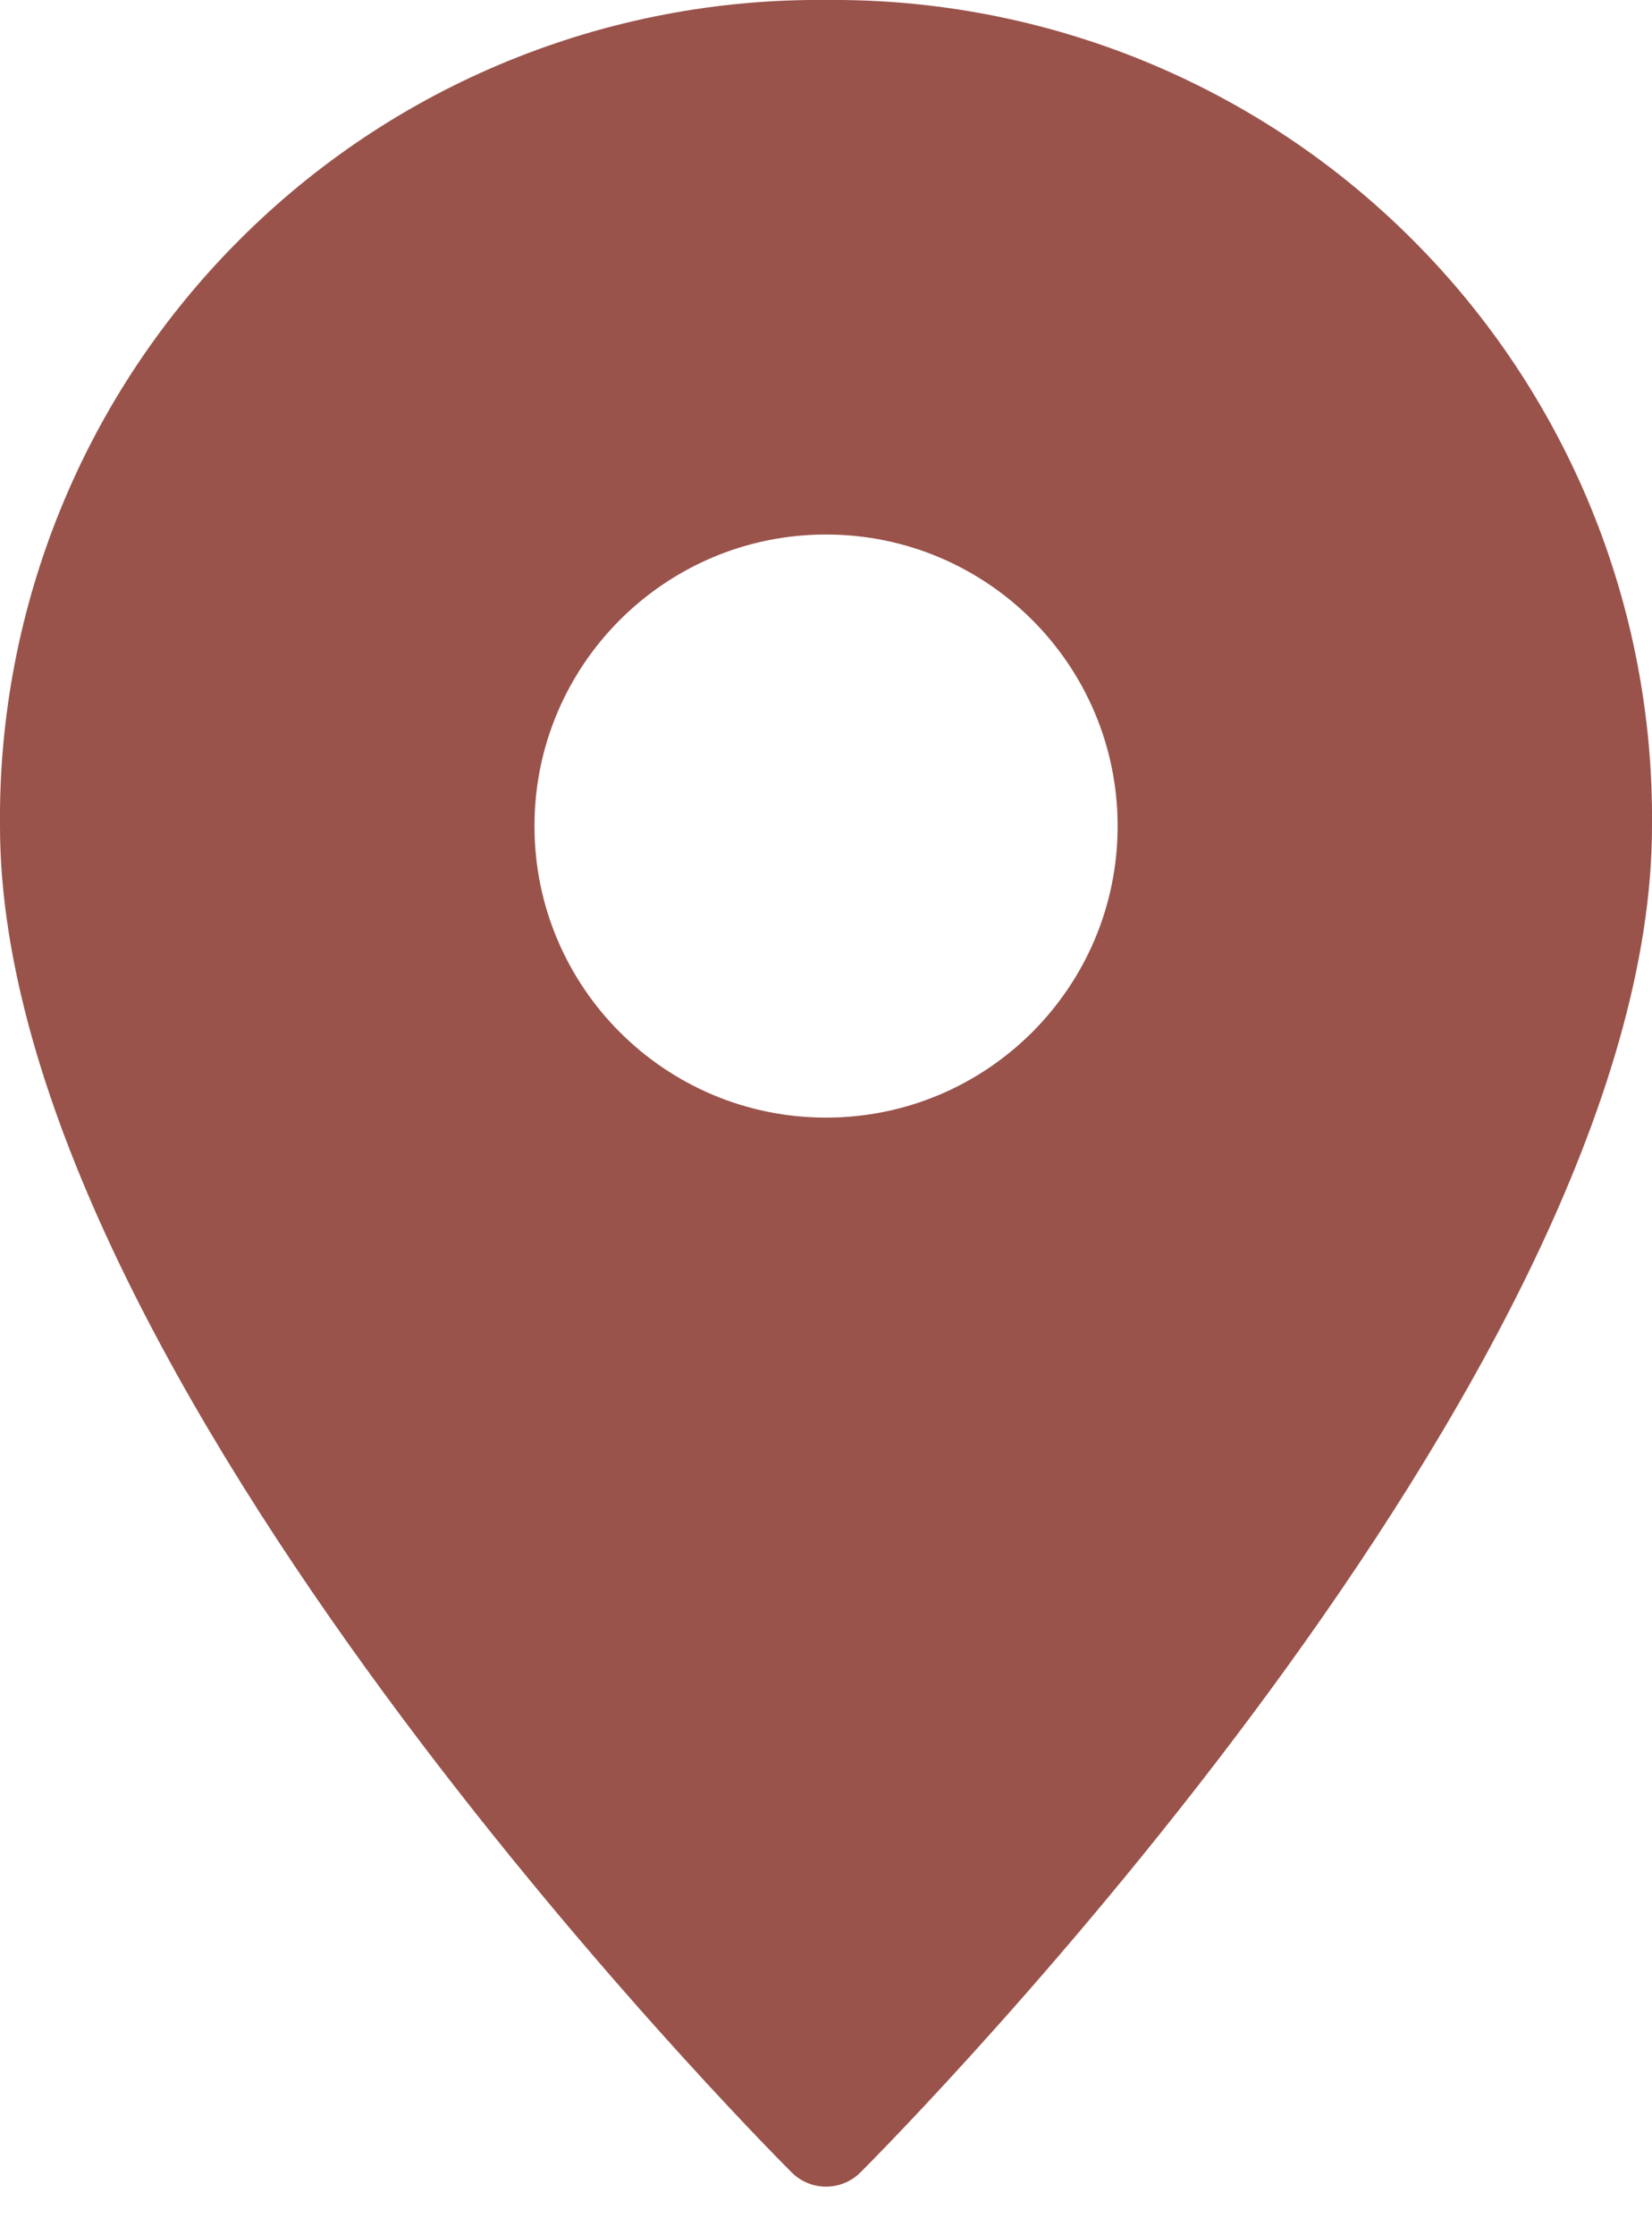 <svg width="17" height="23" viewBox="0 0 17 23" fill="none" xmlns="http://www.w3.org/2000/svg">
<path fill-rule="evenodd" clip-rule="evenodd" d="M8.147 22.354C8.241 22.448 8.368 22.5 8.5 22.5C8.633 22.5 8.76 22.448 8.854 22.354C9.187 22.021 17 14.143 17 8.5C17.011 7.381 16.799 6.271 16.376 5.235C15.952 4.198 15.327 3.257 14.535 2.466C13.744 1.674 12.802 1.048 11.766 0.625C10.73 0.202 9.62 -0.011 8.5 0C7.381 -0.011 6.271 0.202 5.235 0.625C4.198 1.048 3.257 1.674 2.466 2.466C1.674 3.257 1.048 4.198 0.625 5.235C0.202 6.271 -0.011 7.381 0 8.5C0 14.143 7.814 22.021 8.147 22.354ZM11.501 8.5C11.501 10.157 10.157 11.5 8.5 11.5C6.844 11.5 5.5 10.157 5.5 8.5C5.5 6.844 6.844 5.5 8.5 5.5C10.157 5.5 11.501 6.844 11.501 8.5Z" fill="#99534B"/>
</svg>
